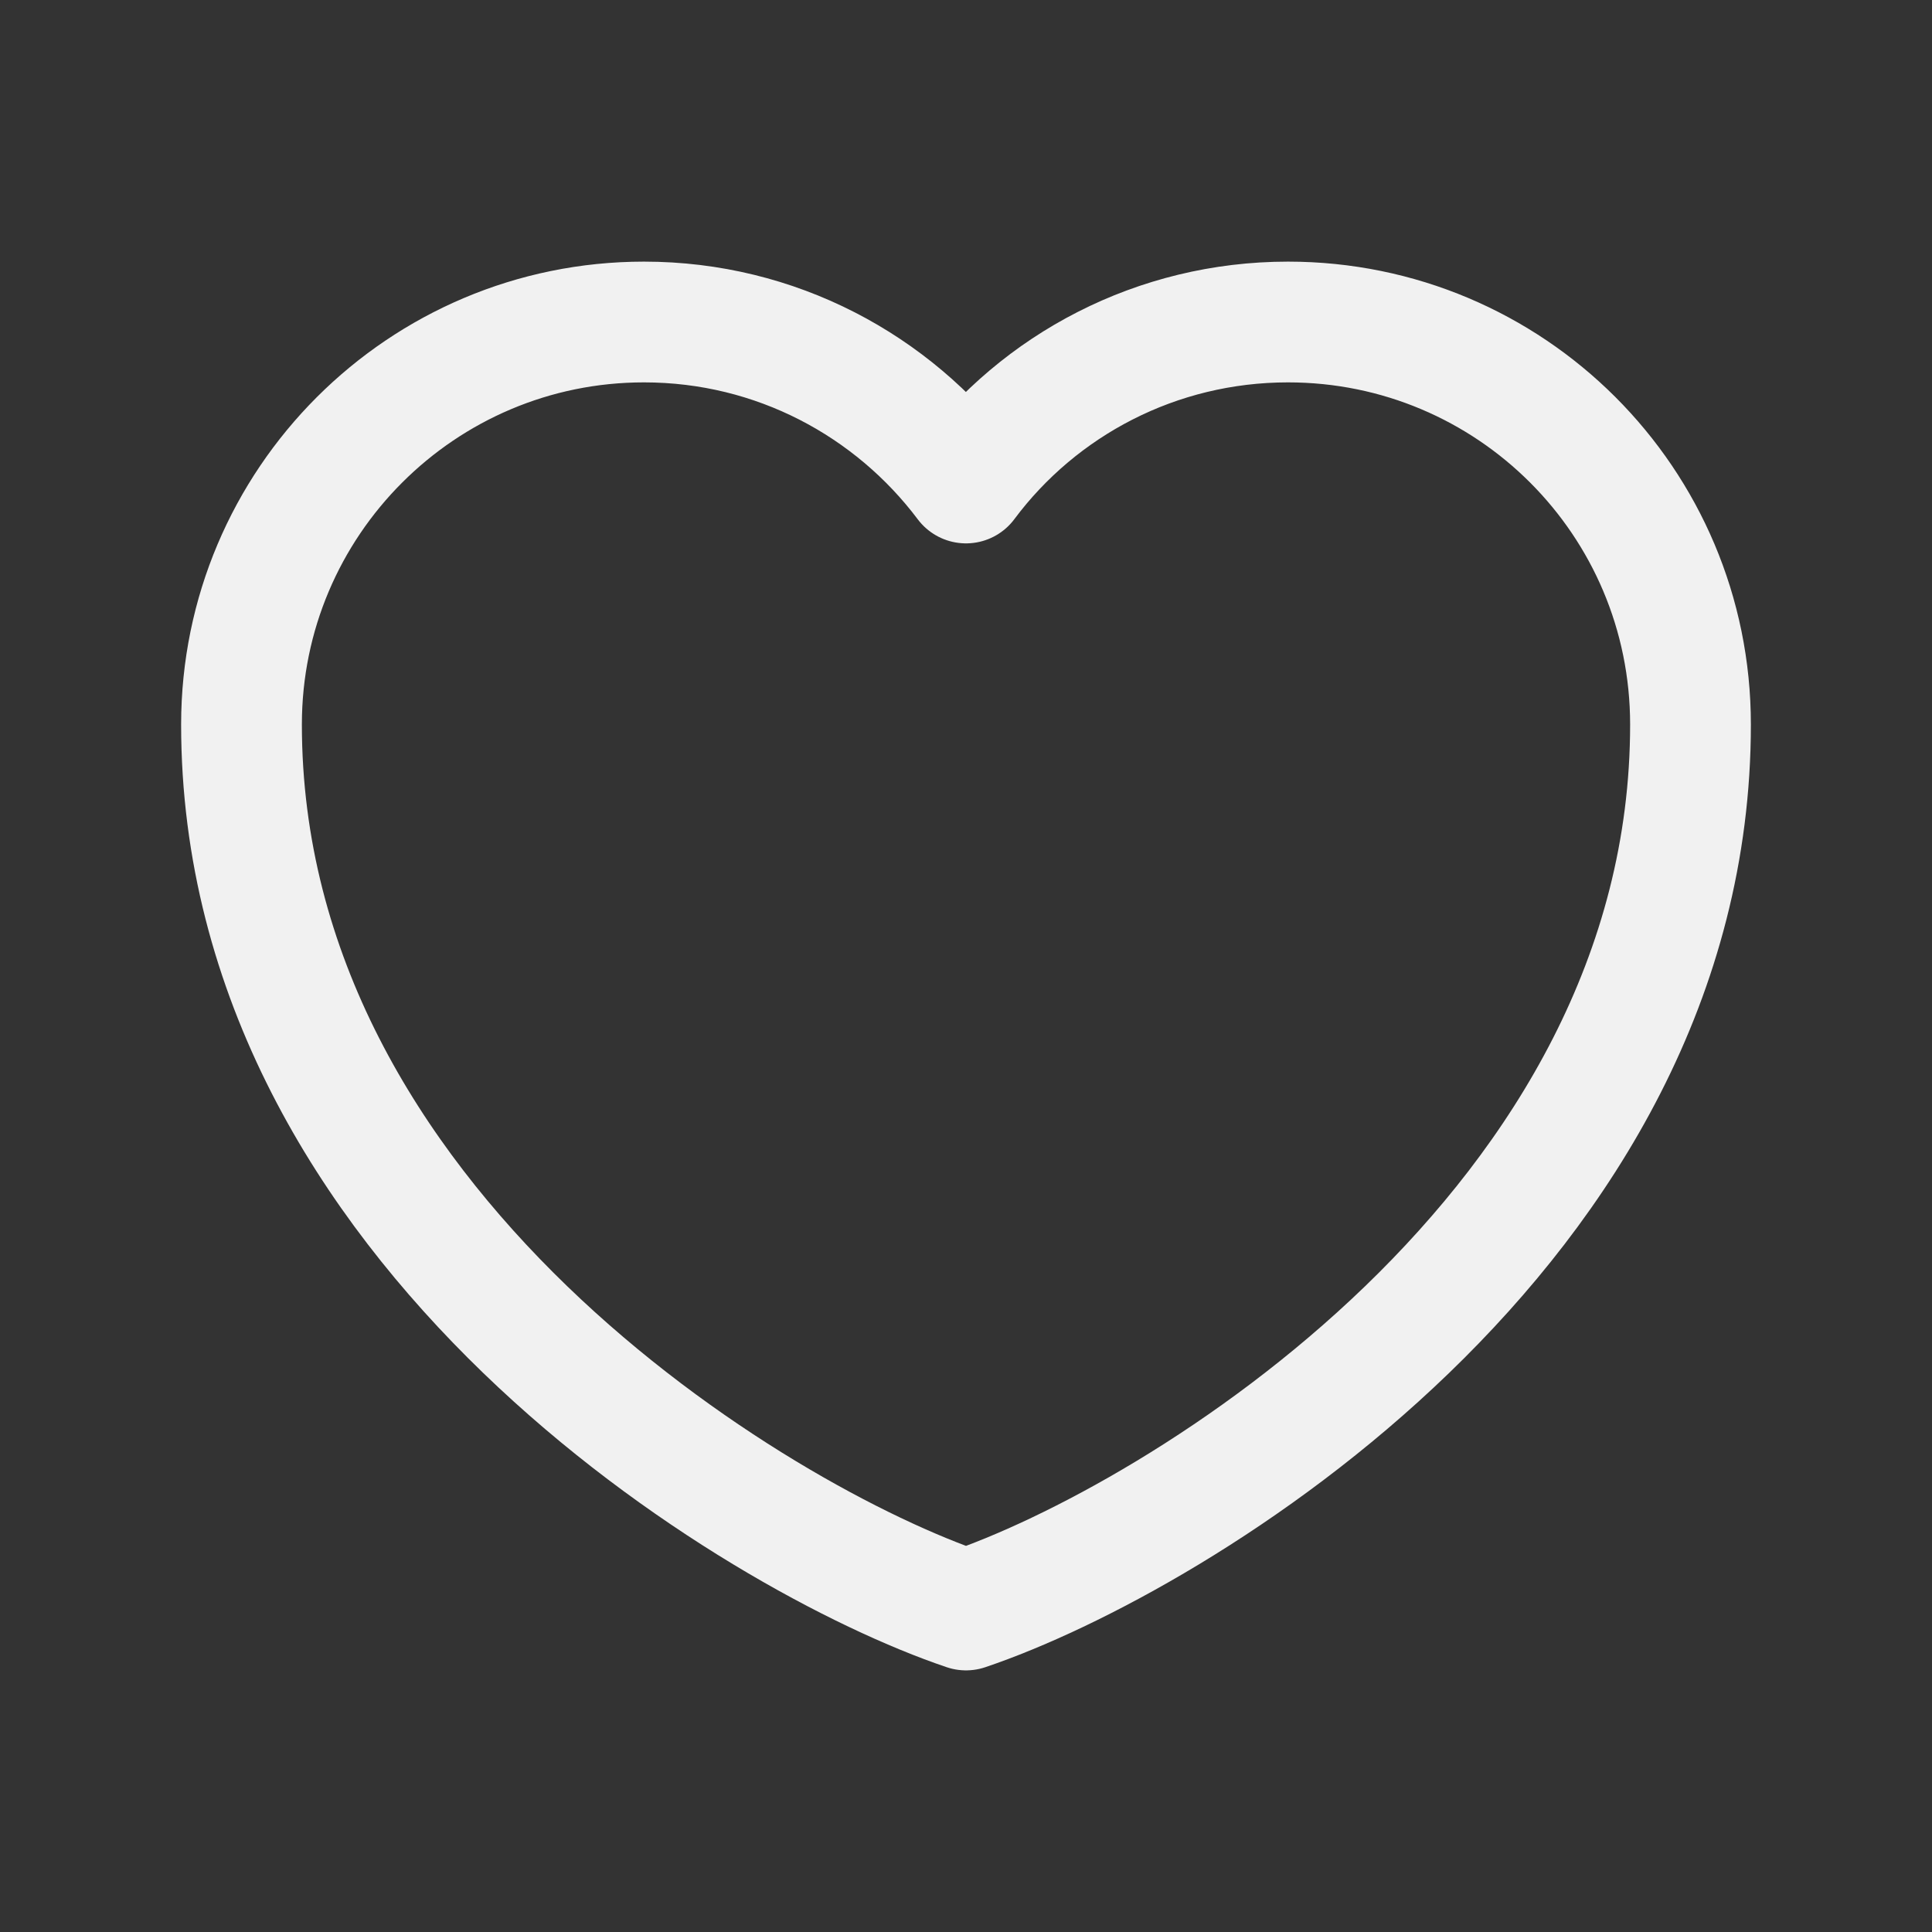 <?xml version="1.0" encoding="UTF-8"?> <svg xmlns="http://www.w3.org/2000/svg" width="24" height="24" viewBox="0 0 24 24" fill="none"><rect x="0" y="0" width="24" height="24" fill="#333333" stroke="none"/> <g clip-path="url(#clip0_97_121)"> <path d="M12 20C9.39 19.12 3 15.25 3 9C3 6.24 5.24 4 8 4C9.64 4 11.09 4.79 12 6C12.91 4.78 14.37 4 16 4C18.76 4 21 6.23 21 9C21 15.26 14.61 19.12 12 20Z" stroke="#F1F1F1" stroke-width="1.5" stroke-linecap="round" stroke-linejoin="round"></path> </g> <defs> <clipPath id="clip0_97_121"> <rect width="24" height="24" fill="white"></rect> </clipPath> </defs> </svg> 